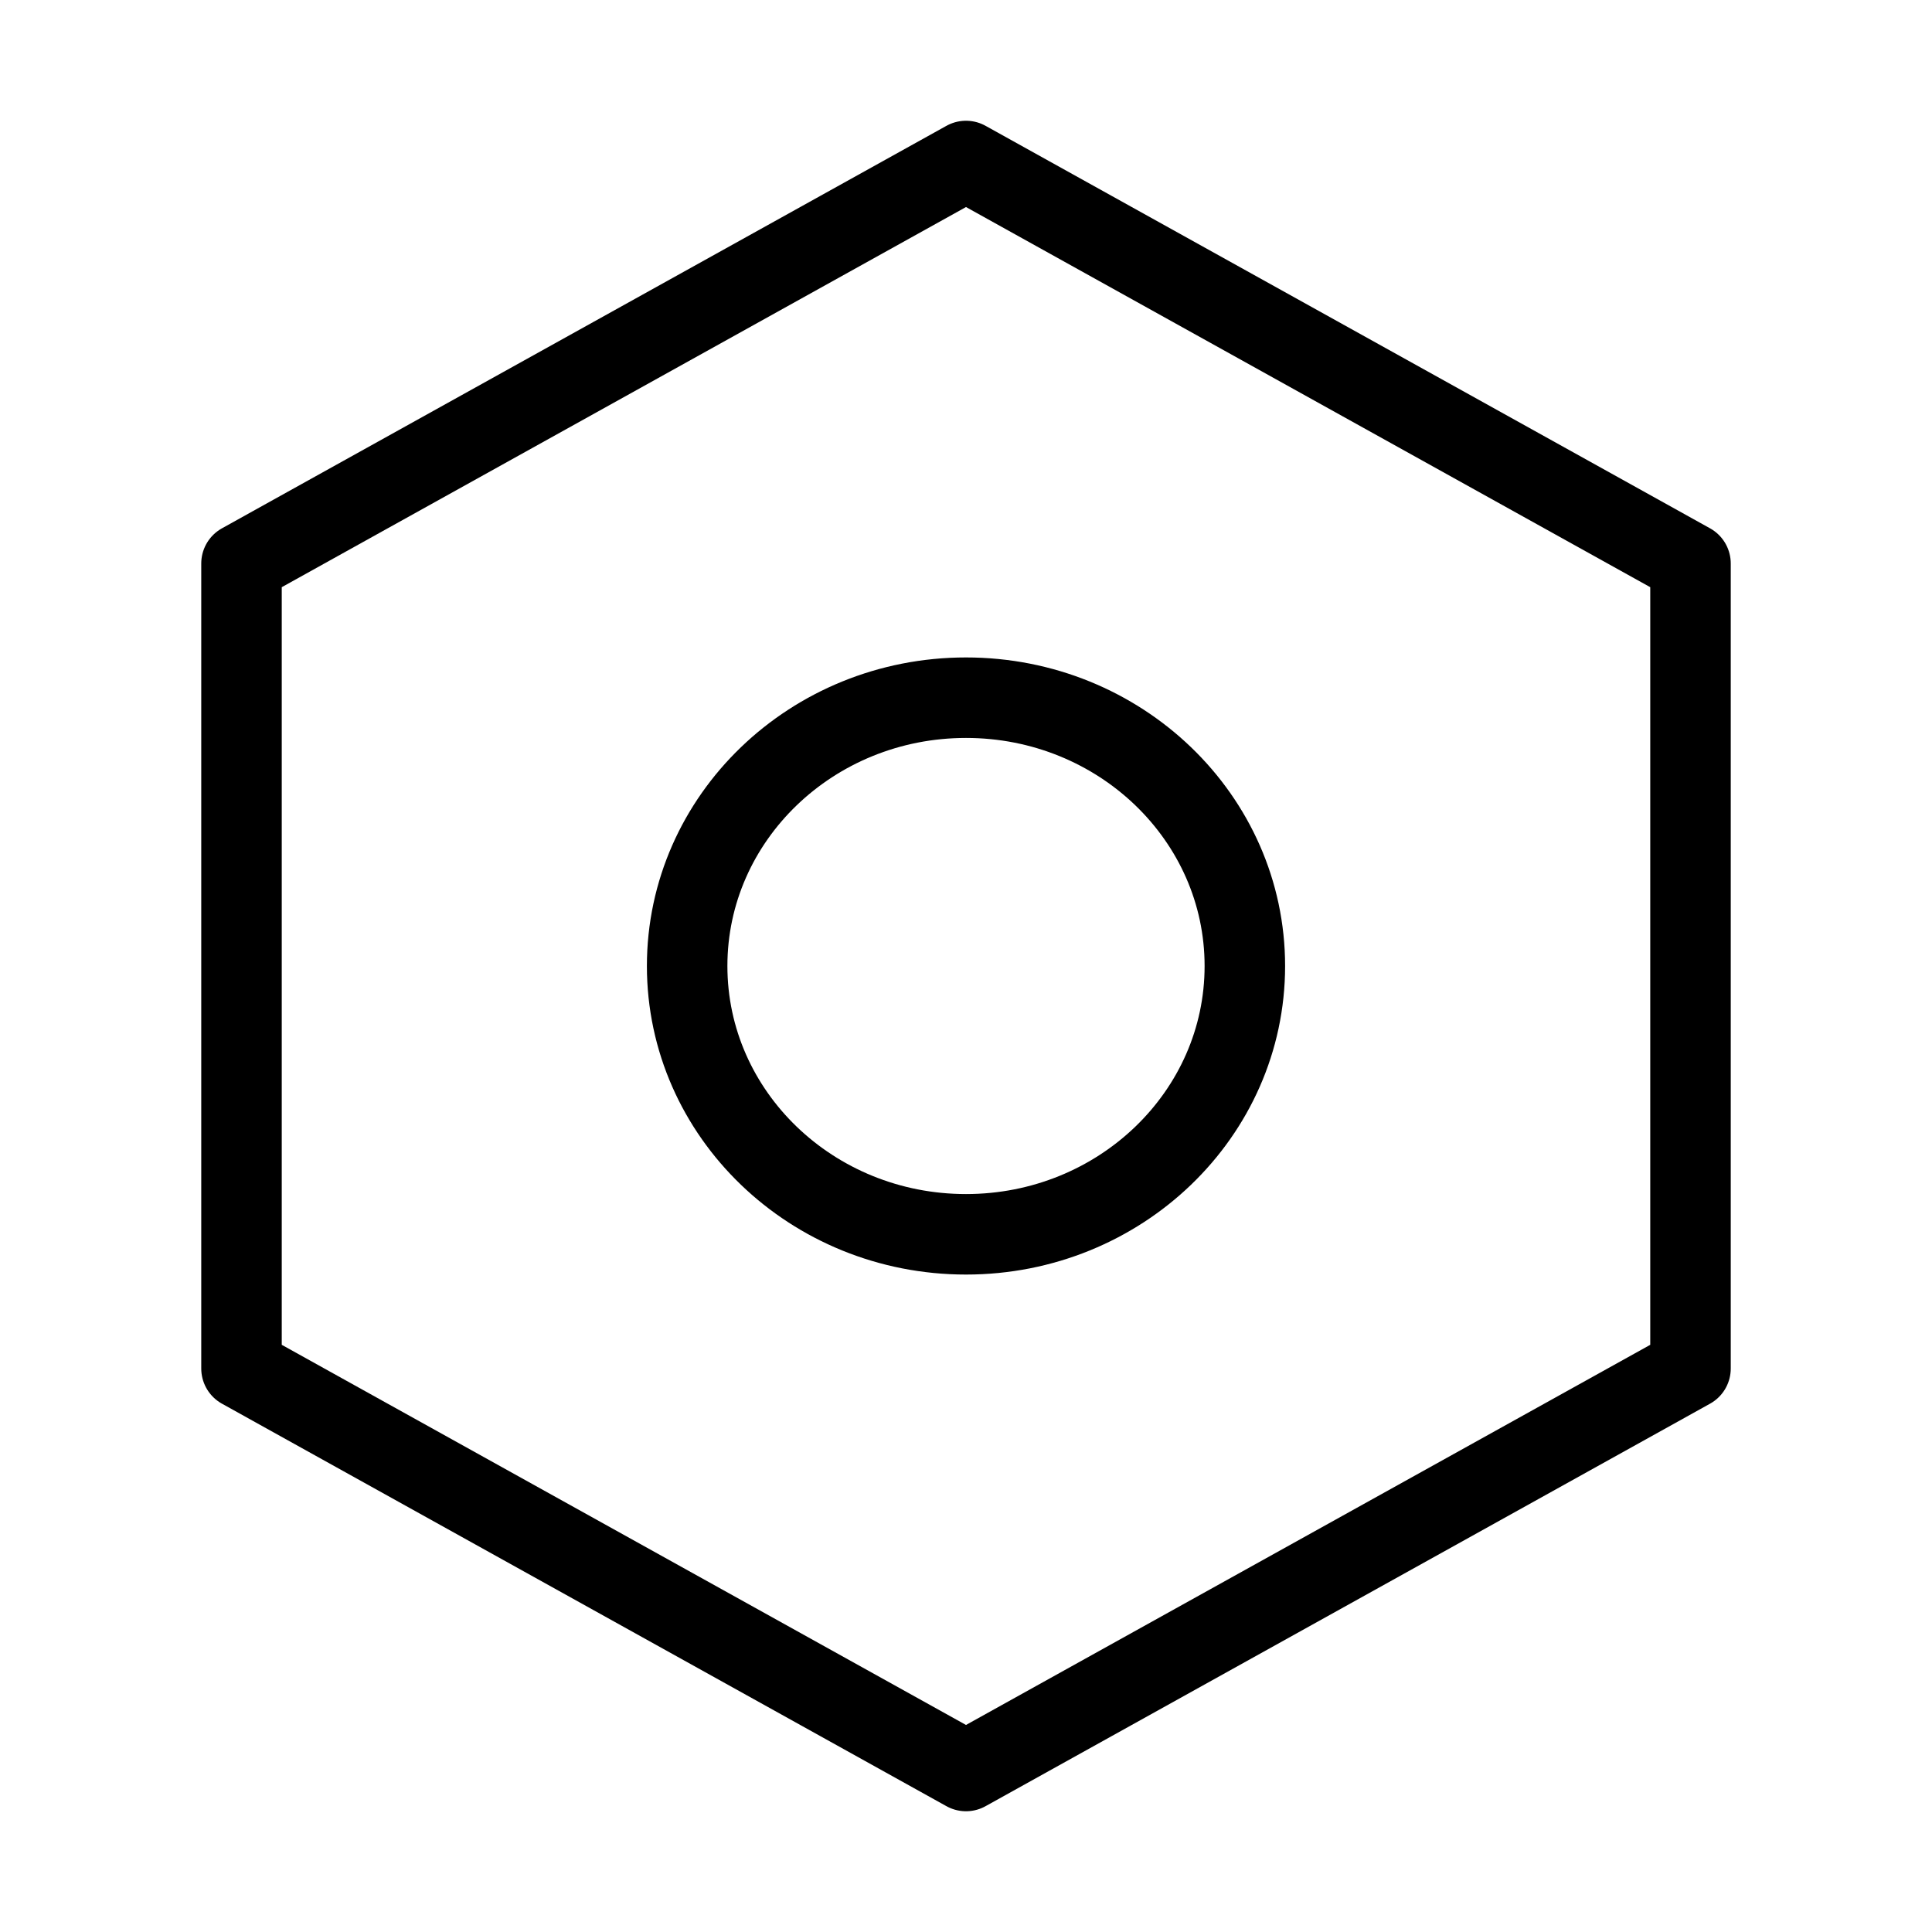 <svg xmlns="http://www.w3.org/2000/svg" width="24" height="24" viewBox="0 0 24 24" fill="none"><path fill-rule="evenodd" clip-rule="evenodd" d="M21 7L12 2L3 7V17L12 22L21 17V7ZM12 15.333C13.913 15.333 15.464 13.841 15.464 12C15.464 10.159 13.913 8.667 12 8.667C10.087 8.667 8.536 10.159 8.536 12C8.536 13.841 10.087 15.333 12 15.333Z" stroke="black" stroke-linejoin="round"></path></svg>